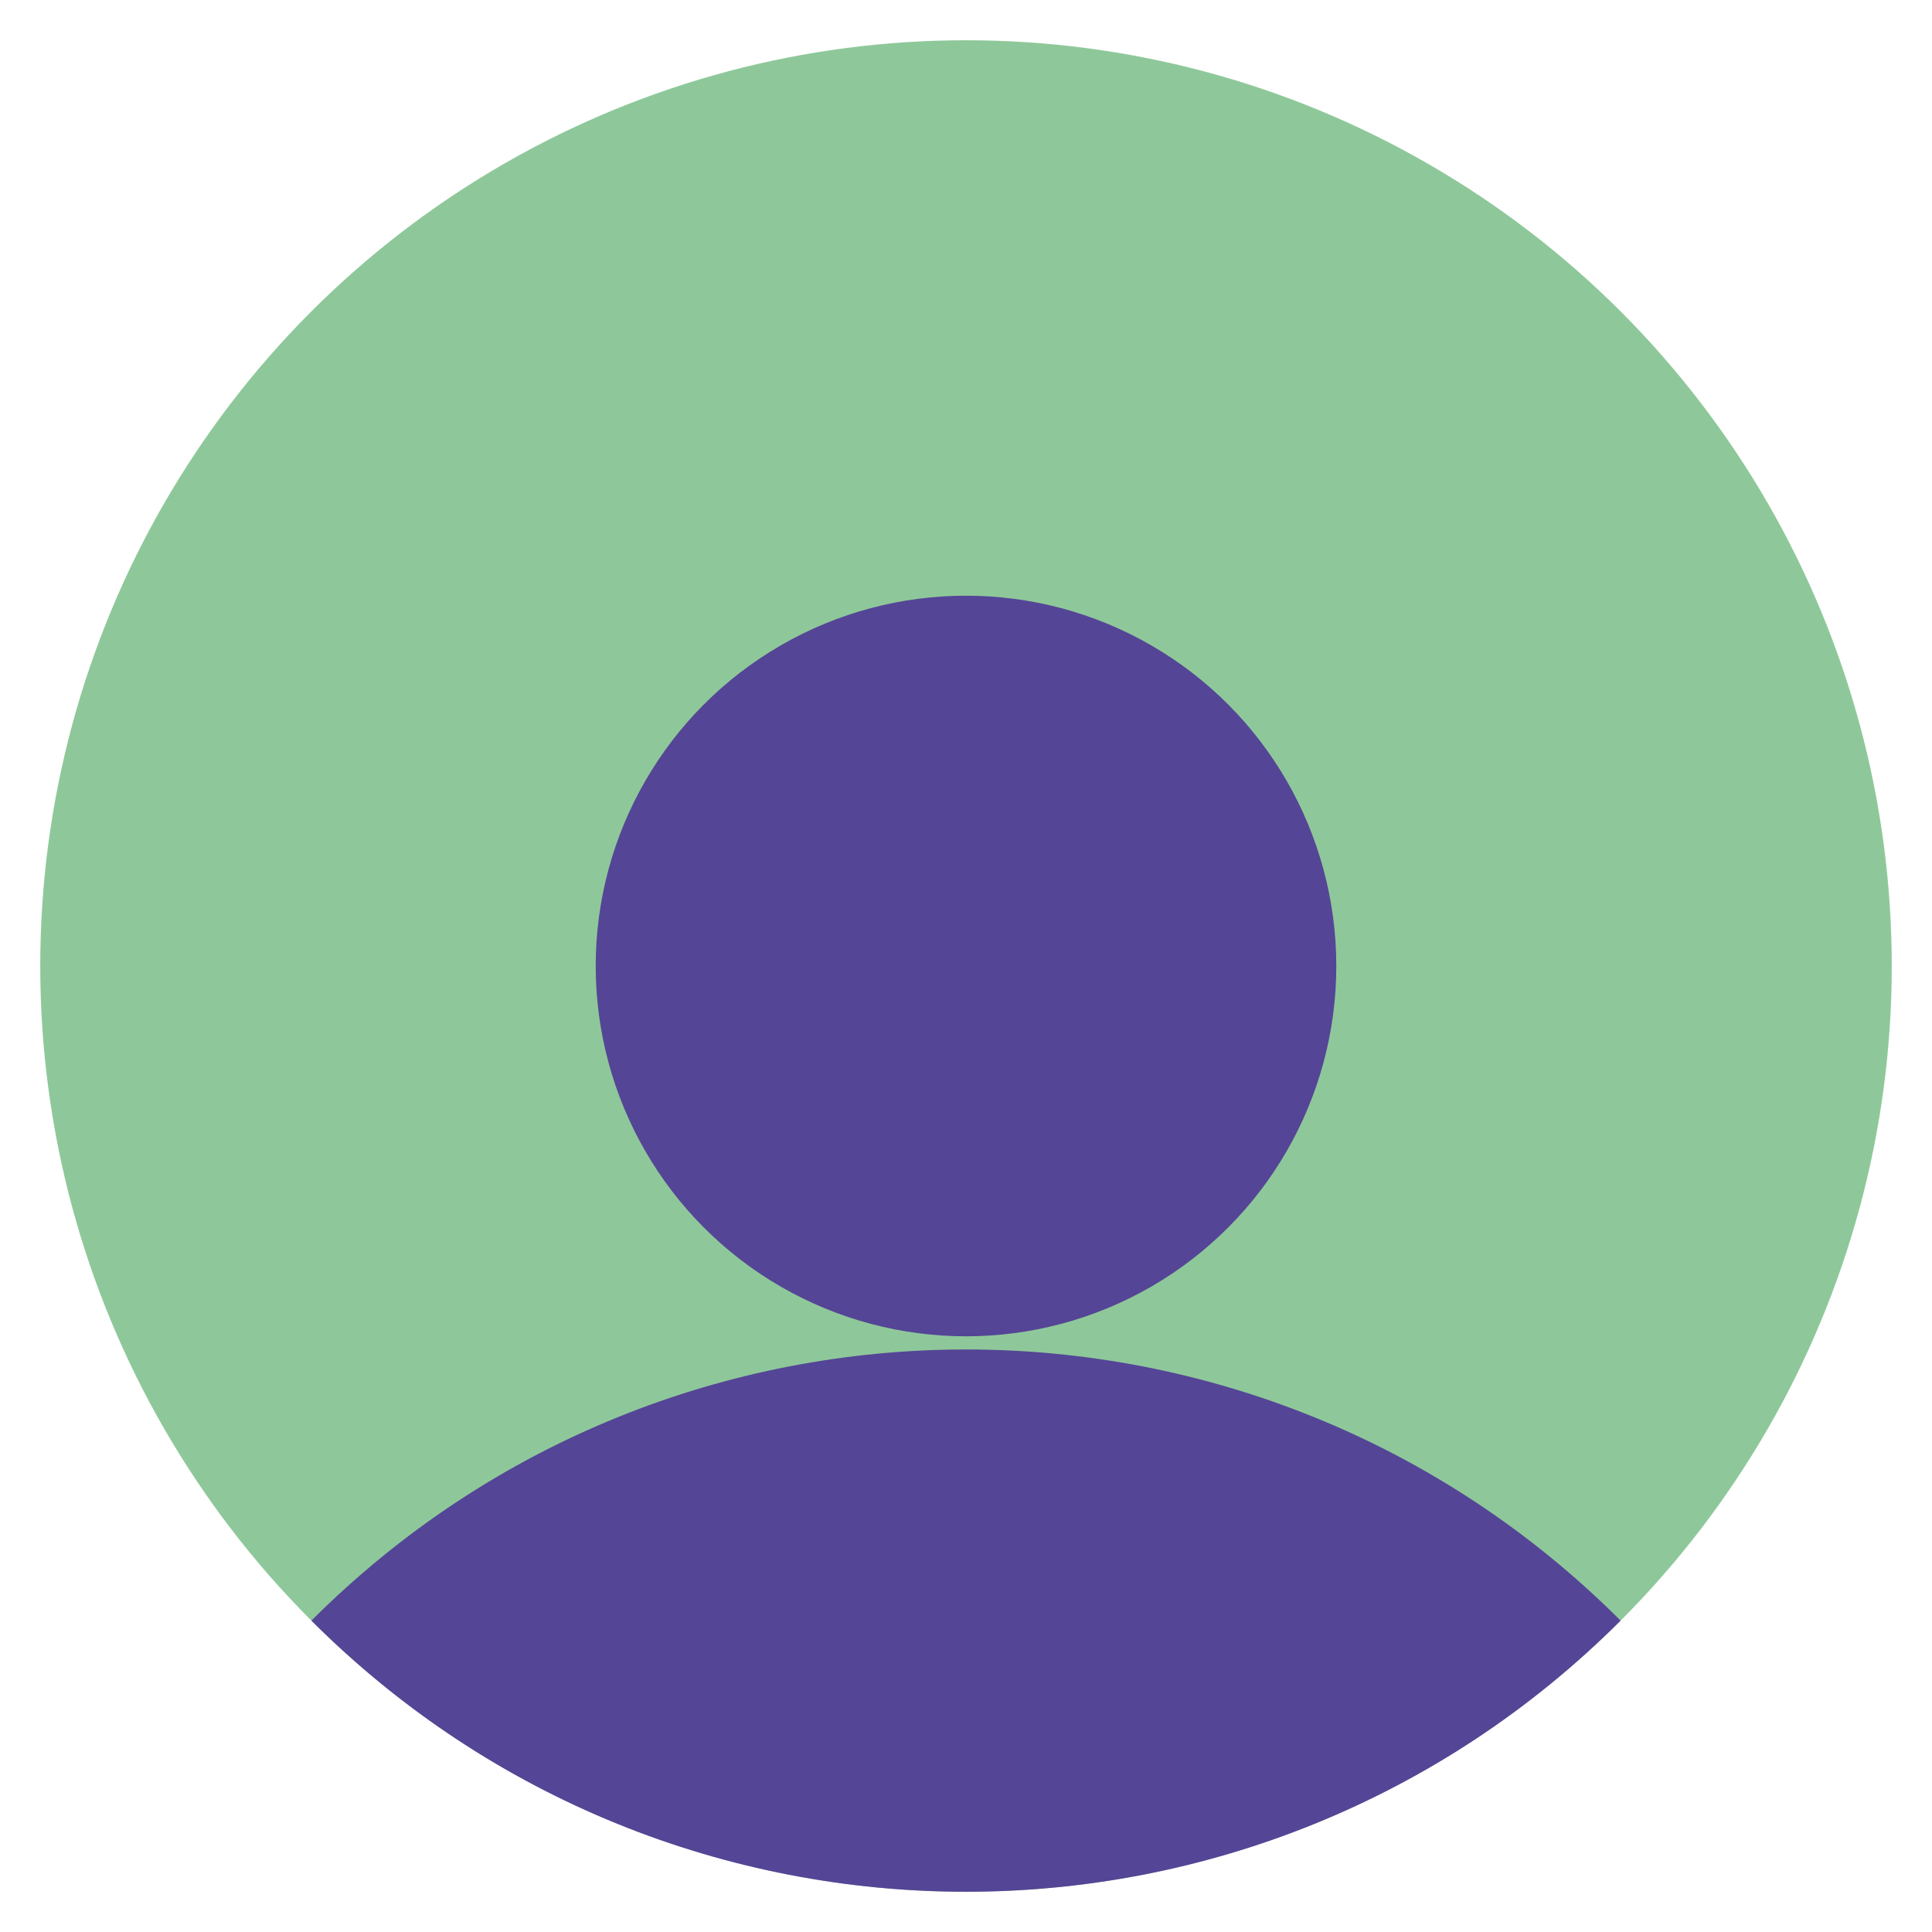 <?xml version="1.0" encoding="UTF-8"?> <svg xmlns="http://www.w3.org/2000/svg" id="a" viewBox="0 0 1200 1200"><defs><style>.b{fill:#554596;}.c{fill:#8ec89a;}</style></defs><circle class="c" cx="600" cy="600" r="575"></circle><path class="b" d="m193.41,1006.59c224.55-224.55,588.62-224.55,813.17,0-224.55,224.55-588.62,224.55-813.17,0Z"></path><circle class="b" cx="600" cy="600" r="230"></circle></svg> 